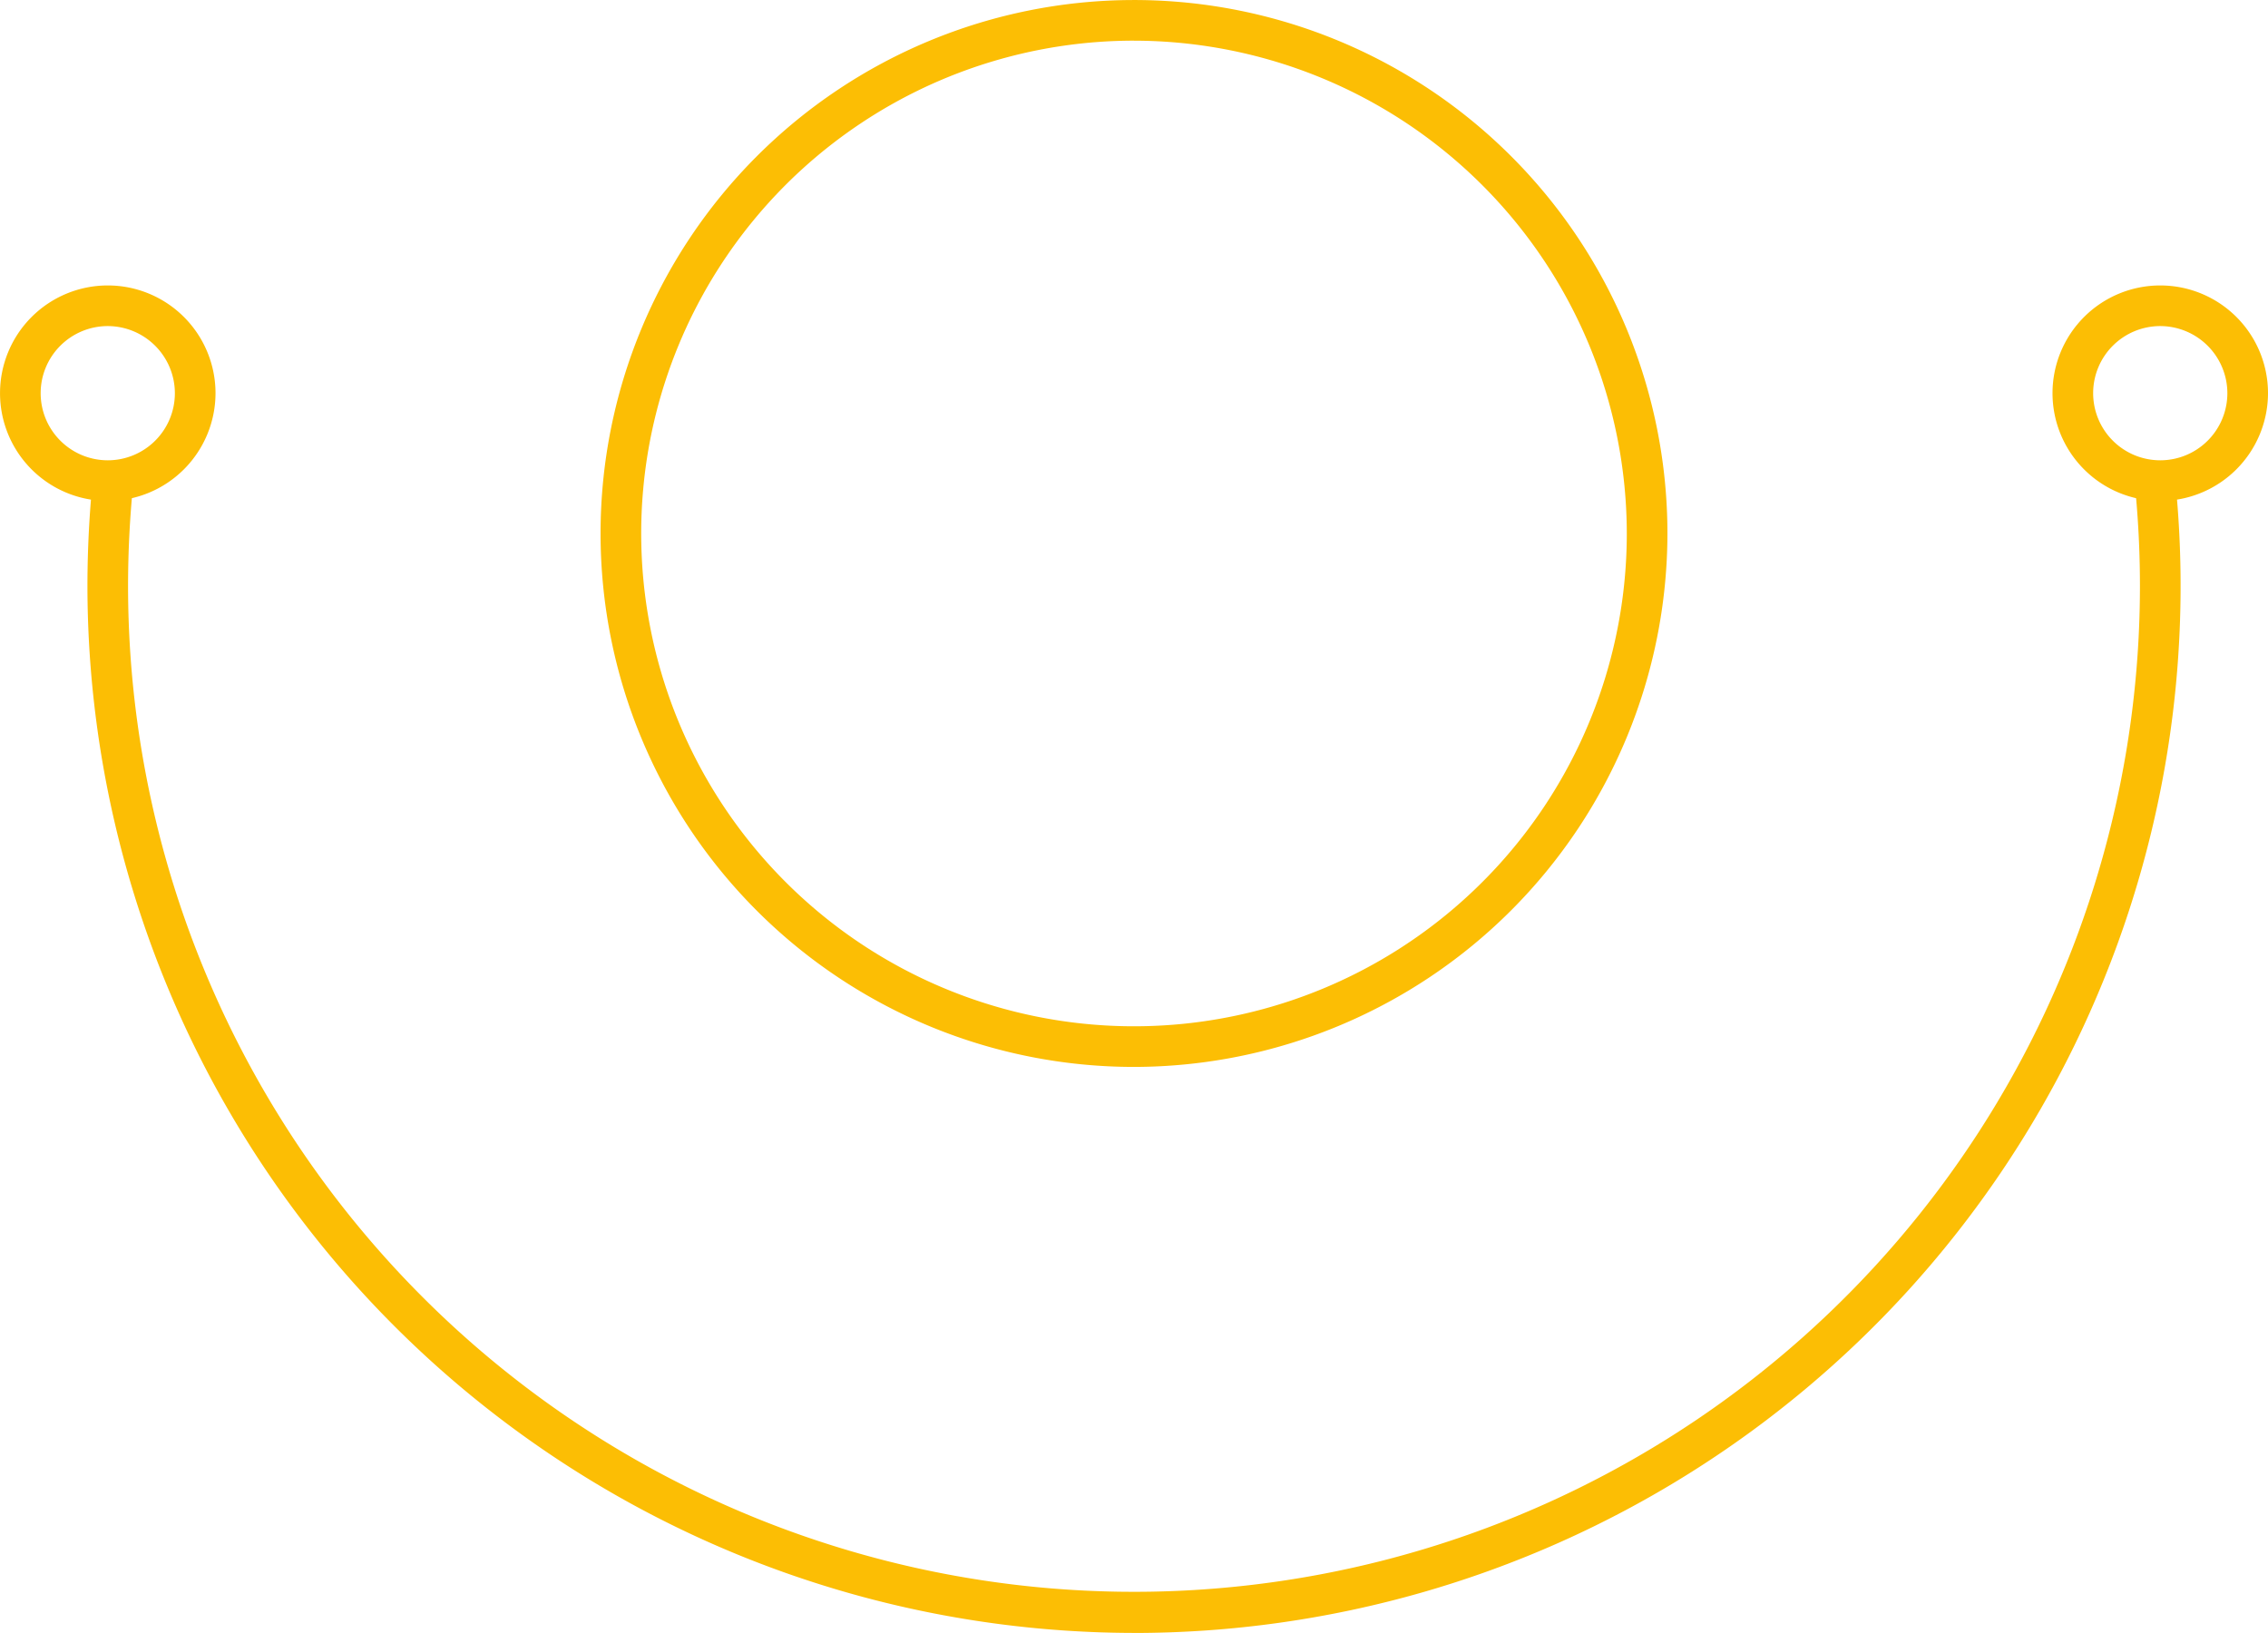 <?xml version="1.0" encoding="UTF-8"?>
<svg xmlns="http://www.w3.org/2000/svg" xmlns:xlink="http://www.w3.org/1999/xlink" width="155.162" height="111.709" viewBox="0 0 155.162 111.709">
  <defs>
    <clipPath id="clip-path">
      <rect id="Rechteck_2351" data-name="Rechteck 2351" width="155.162" height="111.709" transform="translate(0 0)" fill="none"></rect>
    </clipPath>
  </defs>
  <g id="Gruppe_7208" data-name="Gruppe 7208" transform="translate(0 0)">
    <g id="Gruppe_6719" data-name="Gruppe 6719" transform="translate(0 0.001)" clip-path="url(#clip-path)">
      <path id="Pfad_55353" data-name="Pfad 55353" d="M74.827,96.633a71.679,71.679,0,0,1-71.6-71.6A72.993,72.993,0,0,1,3.6,17.661l2.766.284a70.063,70.063,0,0,0-.36,7.09A68.82,68.82,0,1,0,143.289,18l2.766-.284a71.624,71.624,0,0,1-71.228,78.92" transform="translate(2.755 15.077)" fill="#fcbe04"></path>
      <path id="Pfad_55354" data-name="Pfad 55354" d="M58.66,72.988A36.494,36.494,0,1,1,95.153,36.493,36.536,36.536,0,0,1,58.66,72.988m0-70.208A33.714,33.714,0,1,0,92.373,36.493,33.751,33.751,0,0,0,58.66,2.781" transform="translate(18.922 0.001)" fill="#fcbe04"></path>
      <path id="Pfad_55355" data-name="Pfad 55355" d="M7.372,25.276a7.371,7.371,0,1,1,7.372-7.37,7.381,7.381,0,0,1-7.372,7.37m0-11.962a4.591,4.591,0,1,0,4.592,4.592,4.6,4.6,0,0,0-4.592-4.592" transform="translate(0 8.993)" fill="#fcbe04"></path>
      <path id="Pfad_55356" data-name="Pfad 55356" d="M83.126,25.276a7.371,7.371,0,1,1,7.37-7.37,7.382,7.382,0,0,1-7.37,7.37m0-11.962a4.591,4.591,0,1,0,4.59,4.592,4.6,4.6,0,0,0-4.59-4.592" transform="translate(64.666 8.993)" fill="#fcbe04"></path>
    </g>
  </g>
</svg>
